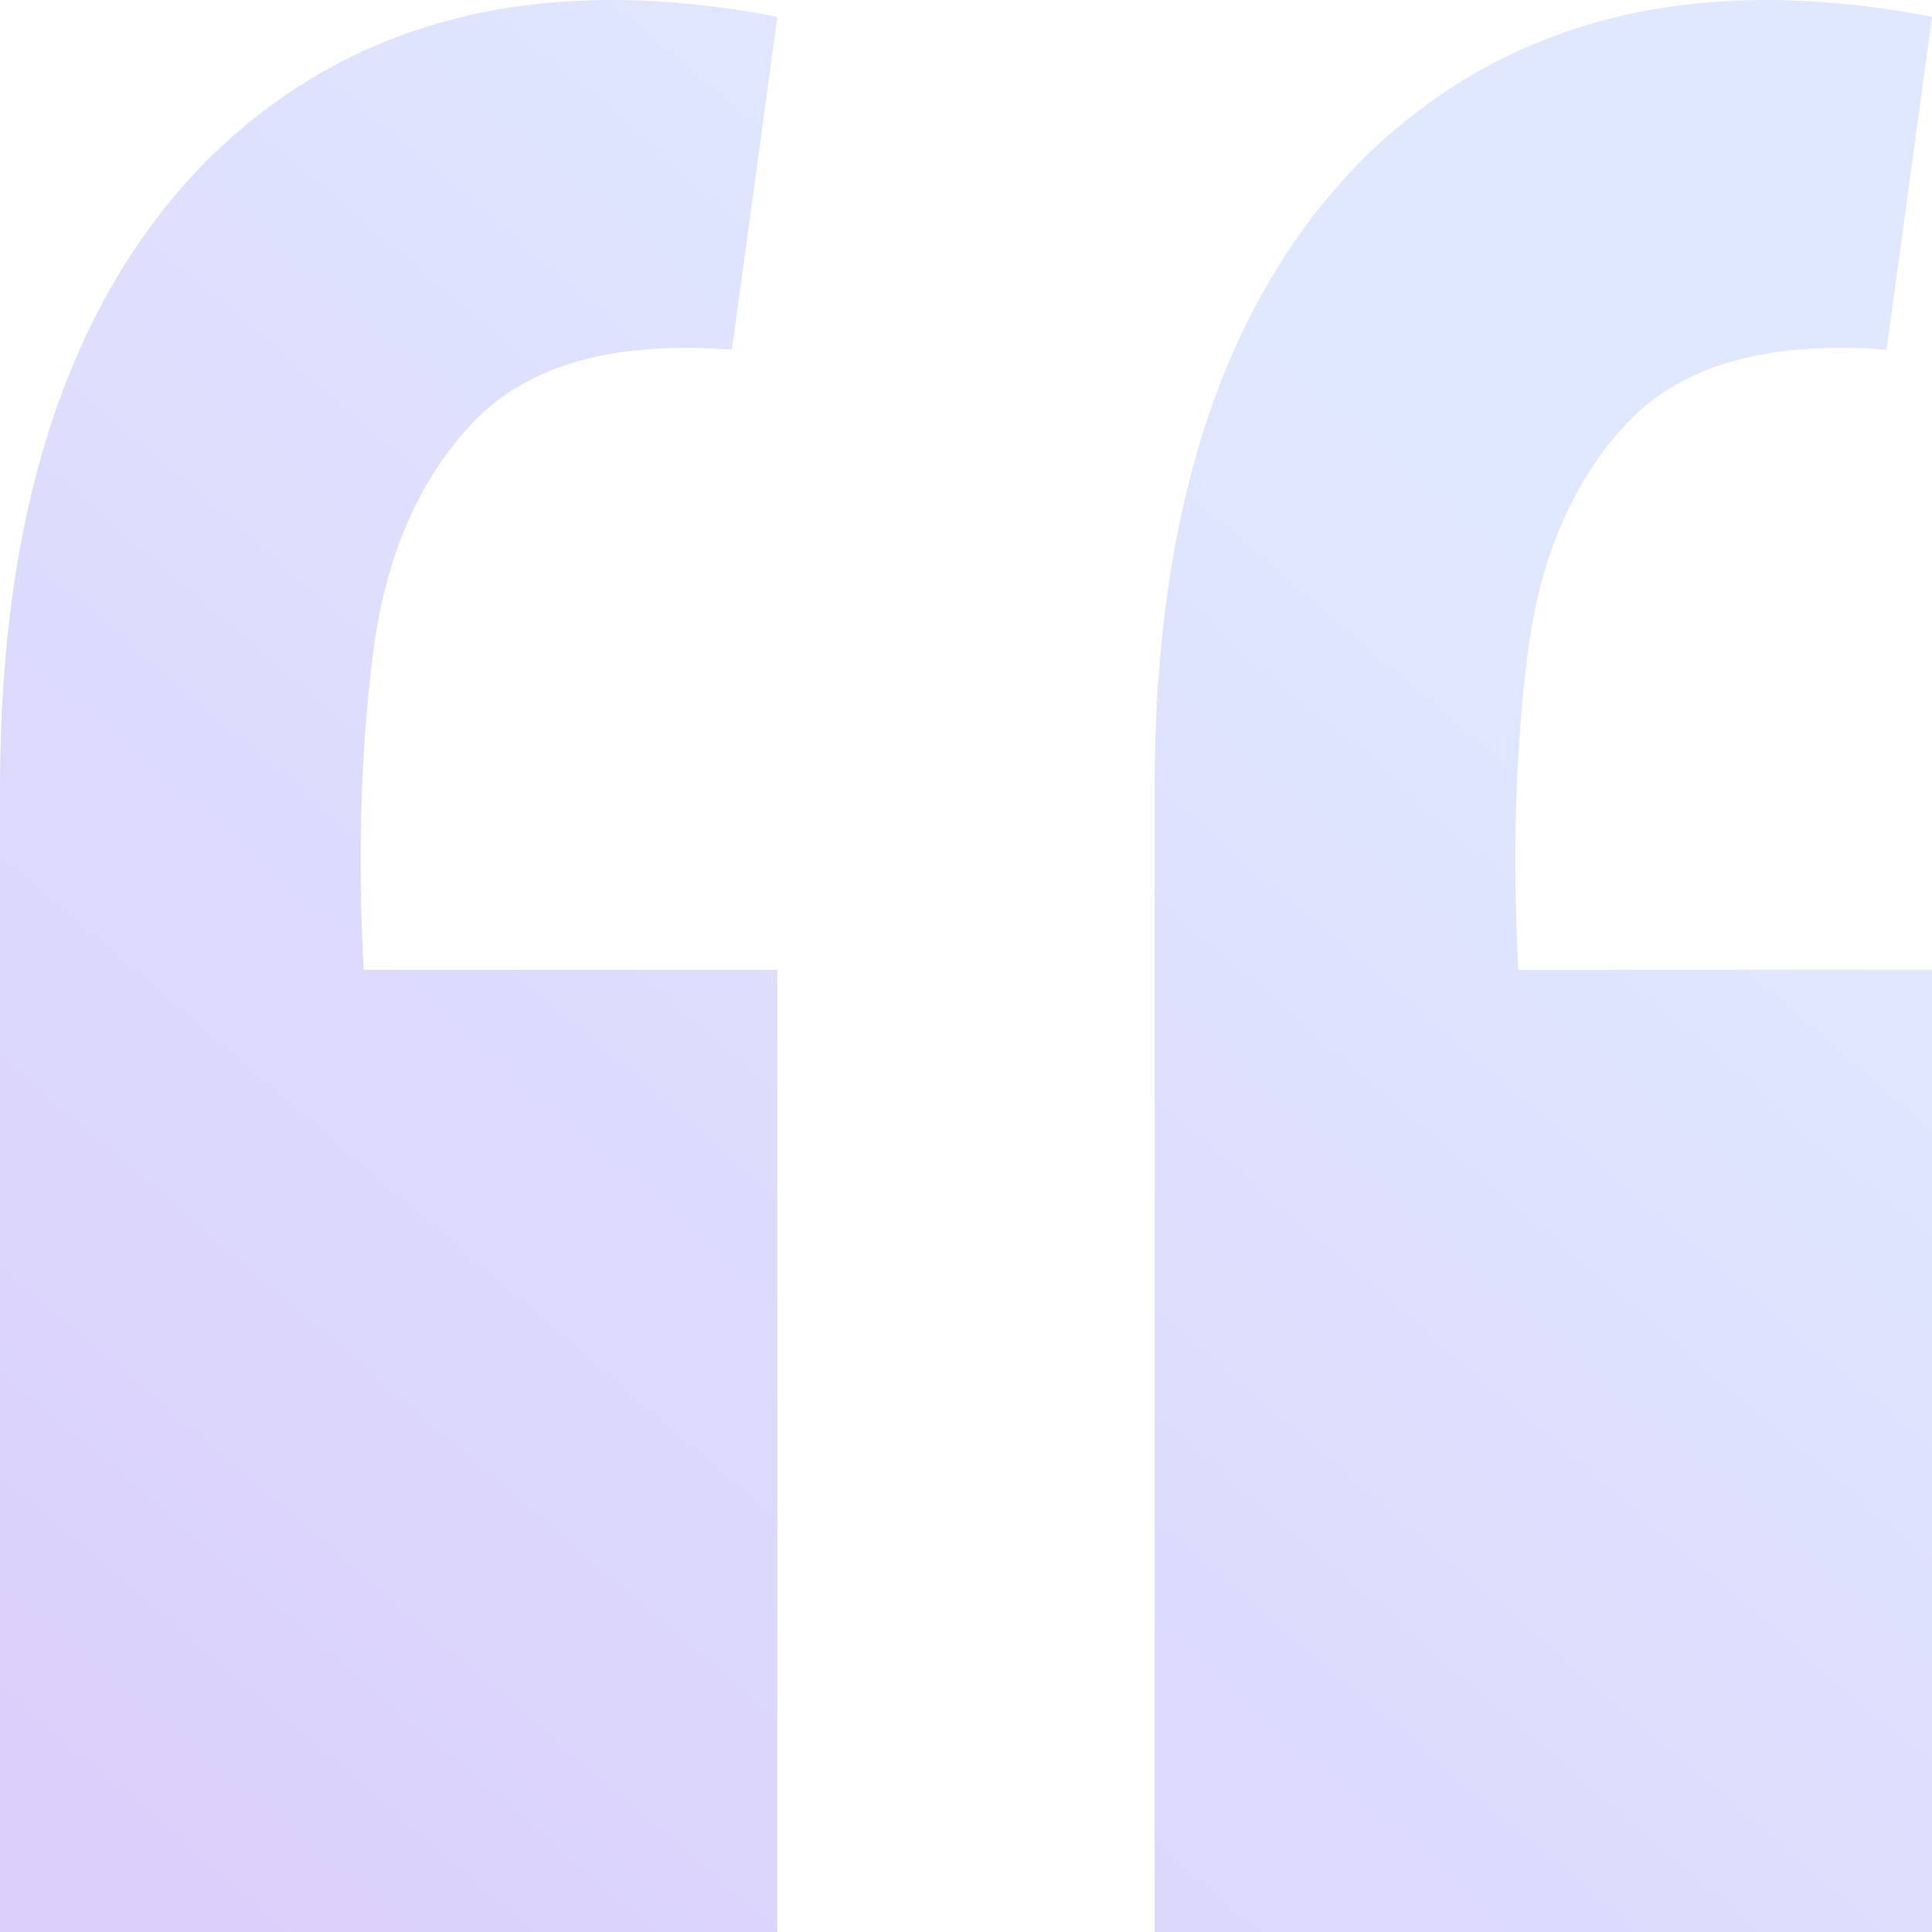 <svg xmlns="http://www.w3.org/2000/svg" width="52" height="52" viewBox="0 0 52 52" fill="none"><path d="M52 0.453L50.776 9.412C47.595 9.167 45.271 9.821 43.802 11.376C42.334 12.93 41.437 15.017 41.111 17.635C40.784 20.253 40.703 23.076 40.866 26.104H52V52H31.078V21.194C31.078 13.667 32.954 8.021 36.706 4.257C40.54 0.494 45.638 -0.775 52 0.453ZM20.922 0.453L19.699 9.412C16.518 9.167 14.193 9.821 12.725 11.376C11.257 12.93 10.359 15.017 10.033 17.635C9.707 20.253 9.625 23.076 9.788 26.104H20.922V52H0V21.194C0 13.667 1.876 8.021 5.628 4.257C9.462 0.494 14.56 -0.775 20.922 0.453Z" fill="url(#paint0_linear_239_202)" fill-opacity="0.2"></path><defs><linearGradient id="paint0_linear_239_202" x1="34.618" y1="8.026" x2="0.59" y2="47.846" gradientUnits="userSpaceOnUse"><stop stop-color="#648DFF"></stop><stop offset="1" stop-color="#4913EC"></stop></linearGradient></defs></svg>